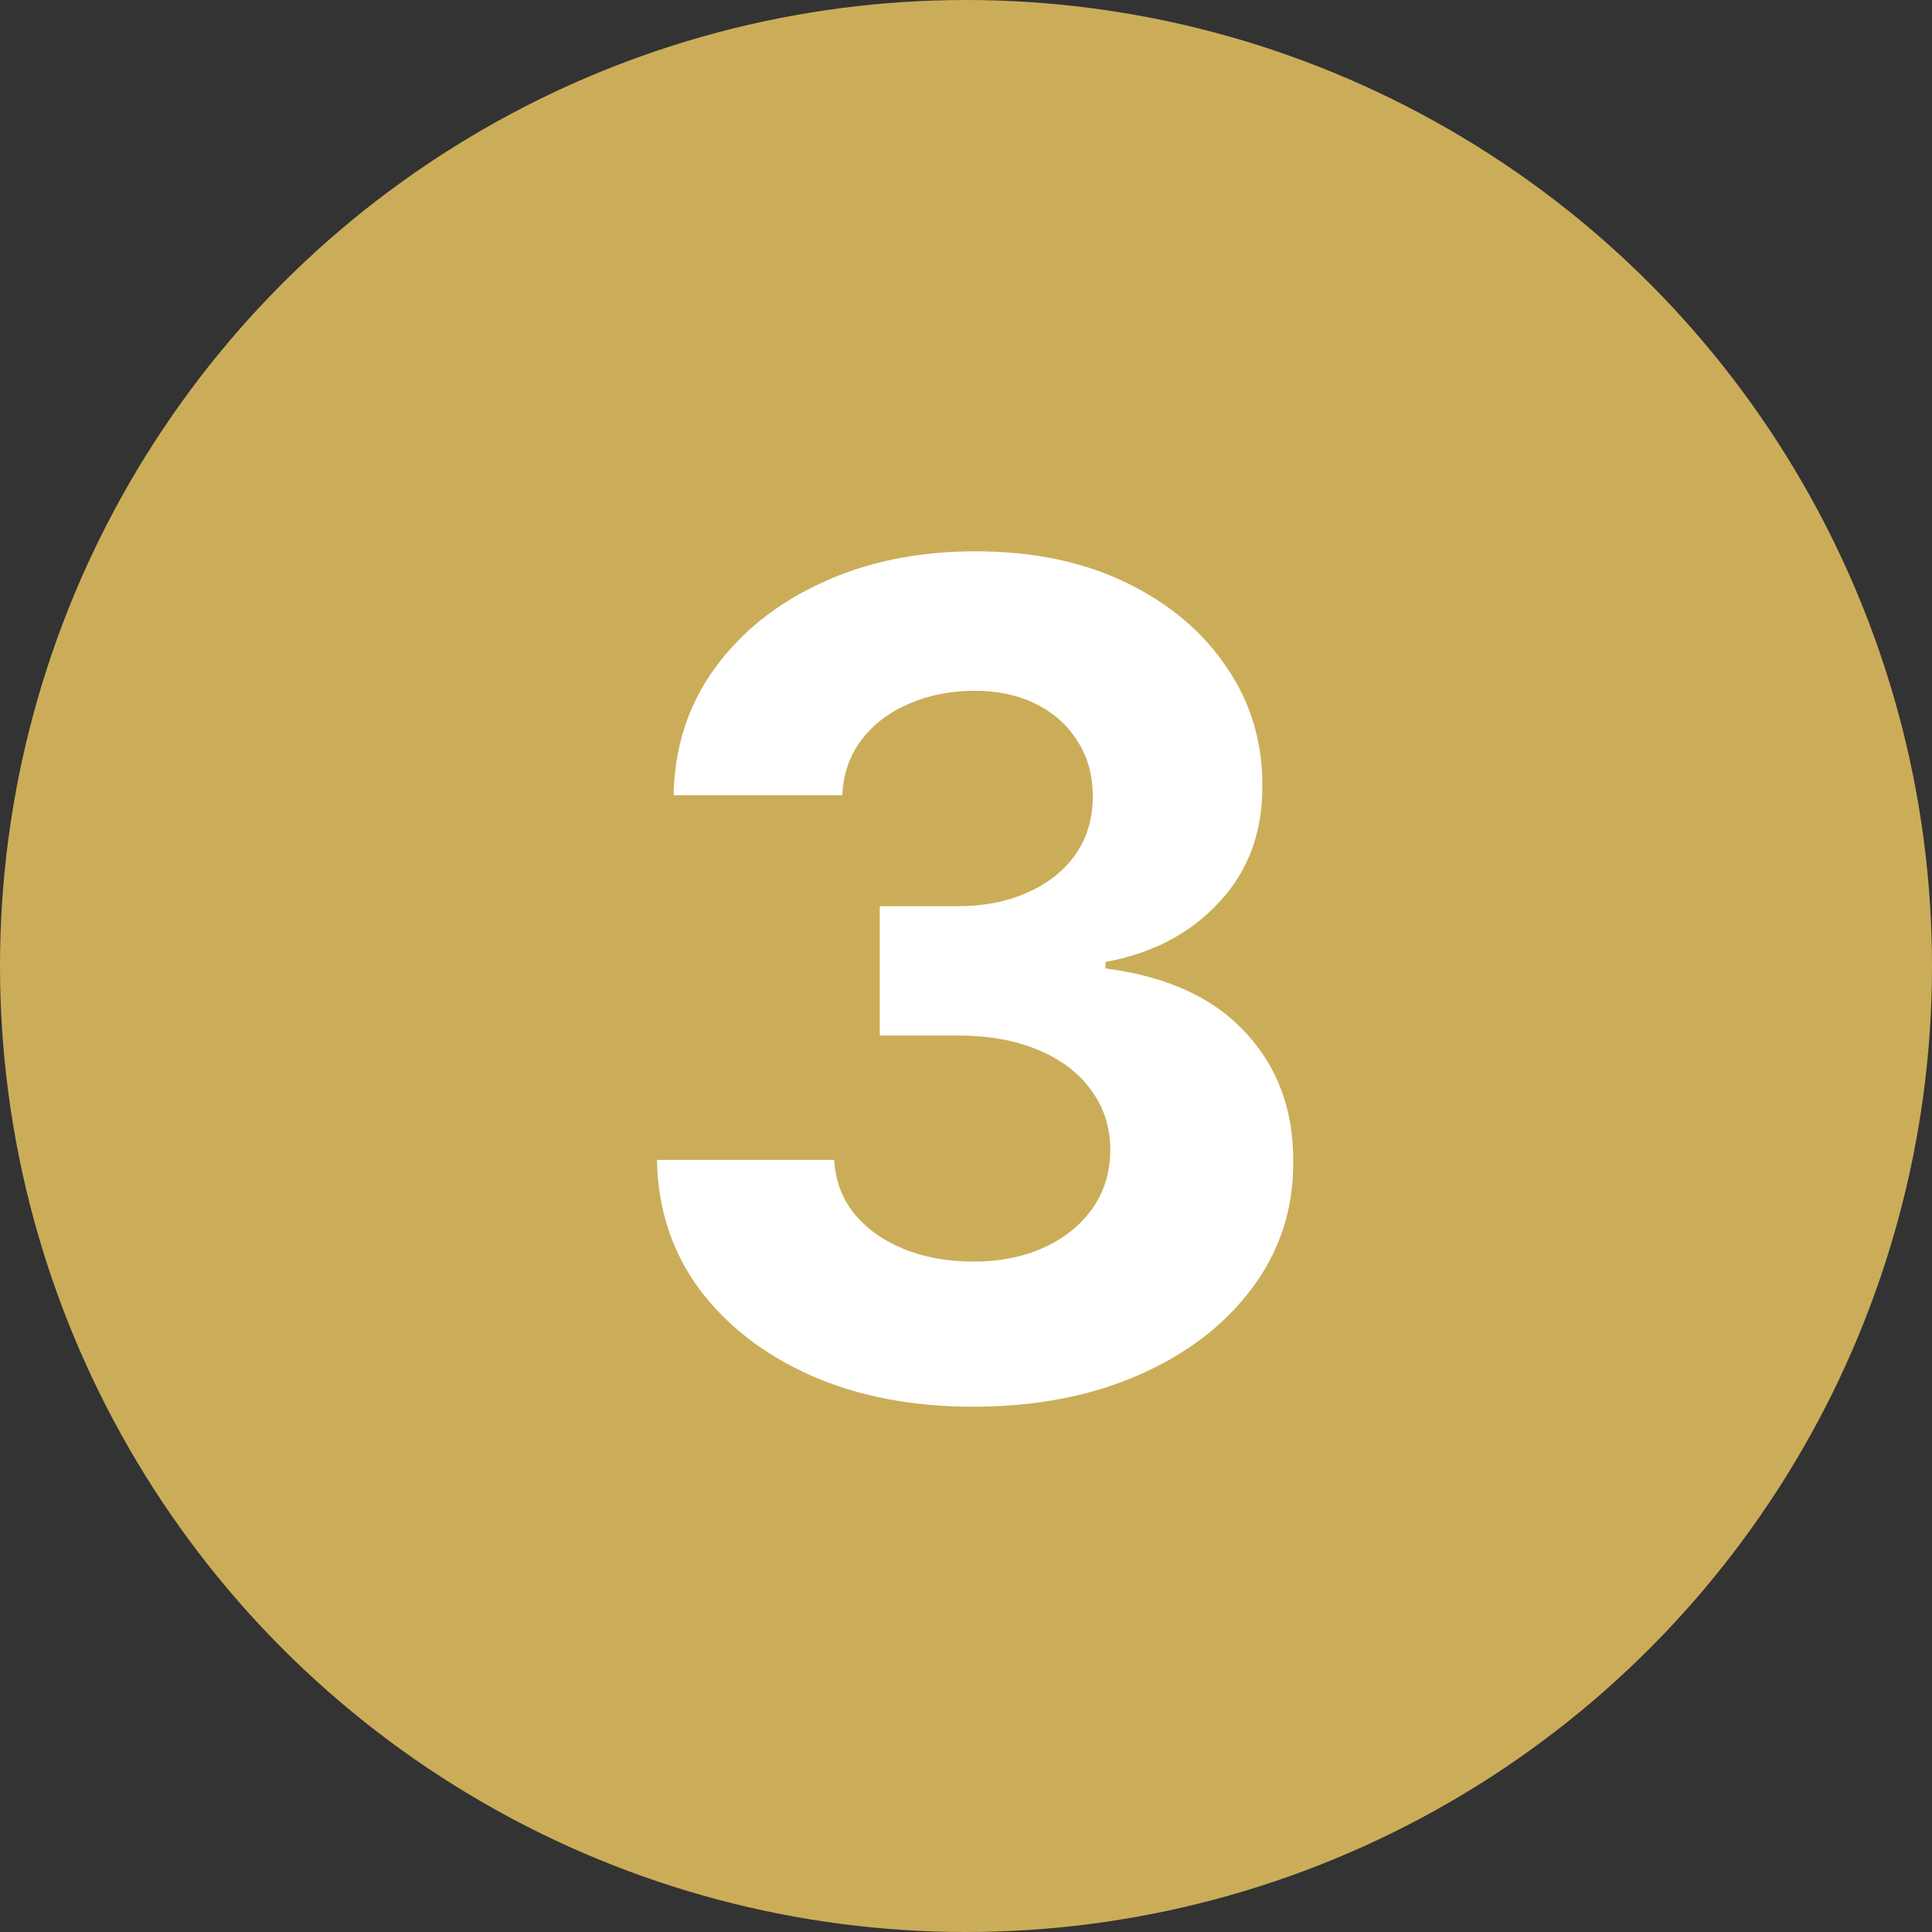 <svg width="108" height="108" viewBox="0 0 108 108" fill="none" xmlns="http://www.w3.org/2000/svg">
<rect x="0" y="0" width="108" height="108" fill="#333333" stroke="none"/>
<circle cx="54" cy="54" r="54" fill="#CBAD59"/>
<path d="M54.383 78.636C50.99 78.636 47.967 78.053 45.315 76.886C42.679 75.704 40.596 74.083 39.065 72.023C37.55 69.947 36.77 67.553 36.724 64.841H46.633C46.694 65.977 47.065 66.977 47.747 67.841C48.444 68.689 49.368 69.349 50.52 69.818C51.671 70.288 52.967 70.523 54.406 70.523C55.906 70.523 57.232 70.258 58.383 69.727C59.535 69.197 60.437 68.462 61.088 67.523C61.74 66.583 62.065 65.5 62.065 64.273C62.065 63.03 61.717 61.932 61.02 60.977C60.338 60.008 59.353 59.25 58.065 58.705C56.793 58.159 55.278 57.886 53.52 57.886H49.179V50.659H53.52C55.005 50.659 56.315 50.401 57.452 49.886C58.603 49.371 59.497 48.659 60.133 47.75C60.77 46.826 61.088 45.75 61.088 44.523C61.088 43.356 60.808 42.333 60.247 41.455C59.702 40.561 58.929 39.864 57.929 39.364C56.944 38.864 55.793 38.614 54.474 38.614C53.141 38.614 51.921 38.856 50.815 39.341C49.709 39.811 48.823 40.485 48.156 41.364C47.49 42.242 47.133 43.273 47.088 44.455H37.656C37.702 41.773 38.467 39.409 39.952 37.364C41.437 35.318 43.437 33.72 45.952 32.568C48.482 31.401 51.338 30.818 54.52 30.818C57.732 30.818 60.543 31.401 62.952 32.568C65.361 33.735 67.232 35.311 68.565 37.295C69.914 39.265 70.581 41.477 70.565 43.932C70.581 46.538 69.77 48.712 68.133 50.455C66.512 52.197 64.399 53.303 61.793 53.773V54.136C65.217 54.576 67.823 55.765 69.611 57.705C71.414 59.629 72.308 62.038 72.293 64.932C72.308 67.583 71.543 69.939 69.997 72C68.467 74.061 66.353 75.682 63.656 76.864C60.959 78.046 57.868 78.636 54.383 78.636Z" fill="white"/>
</svg>
